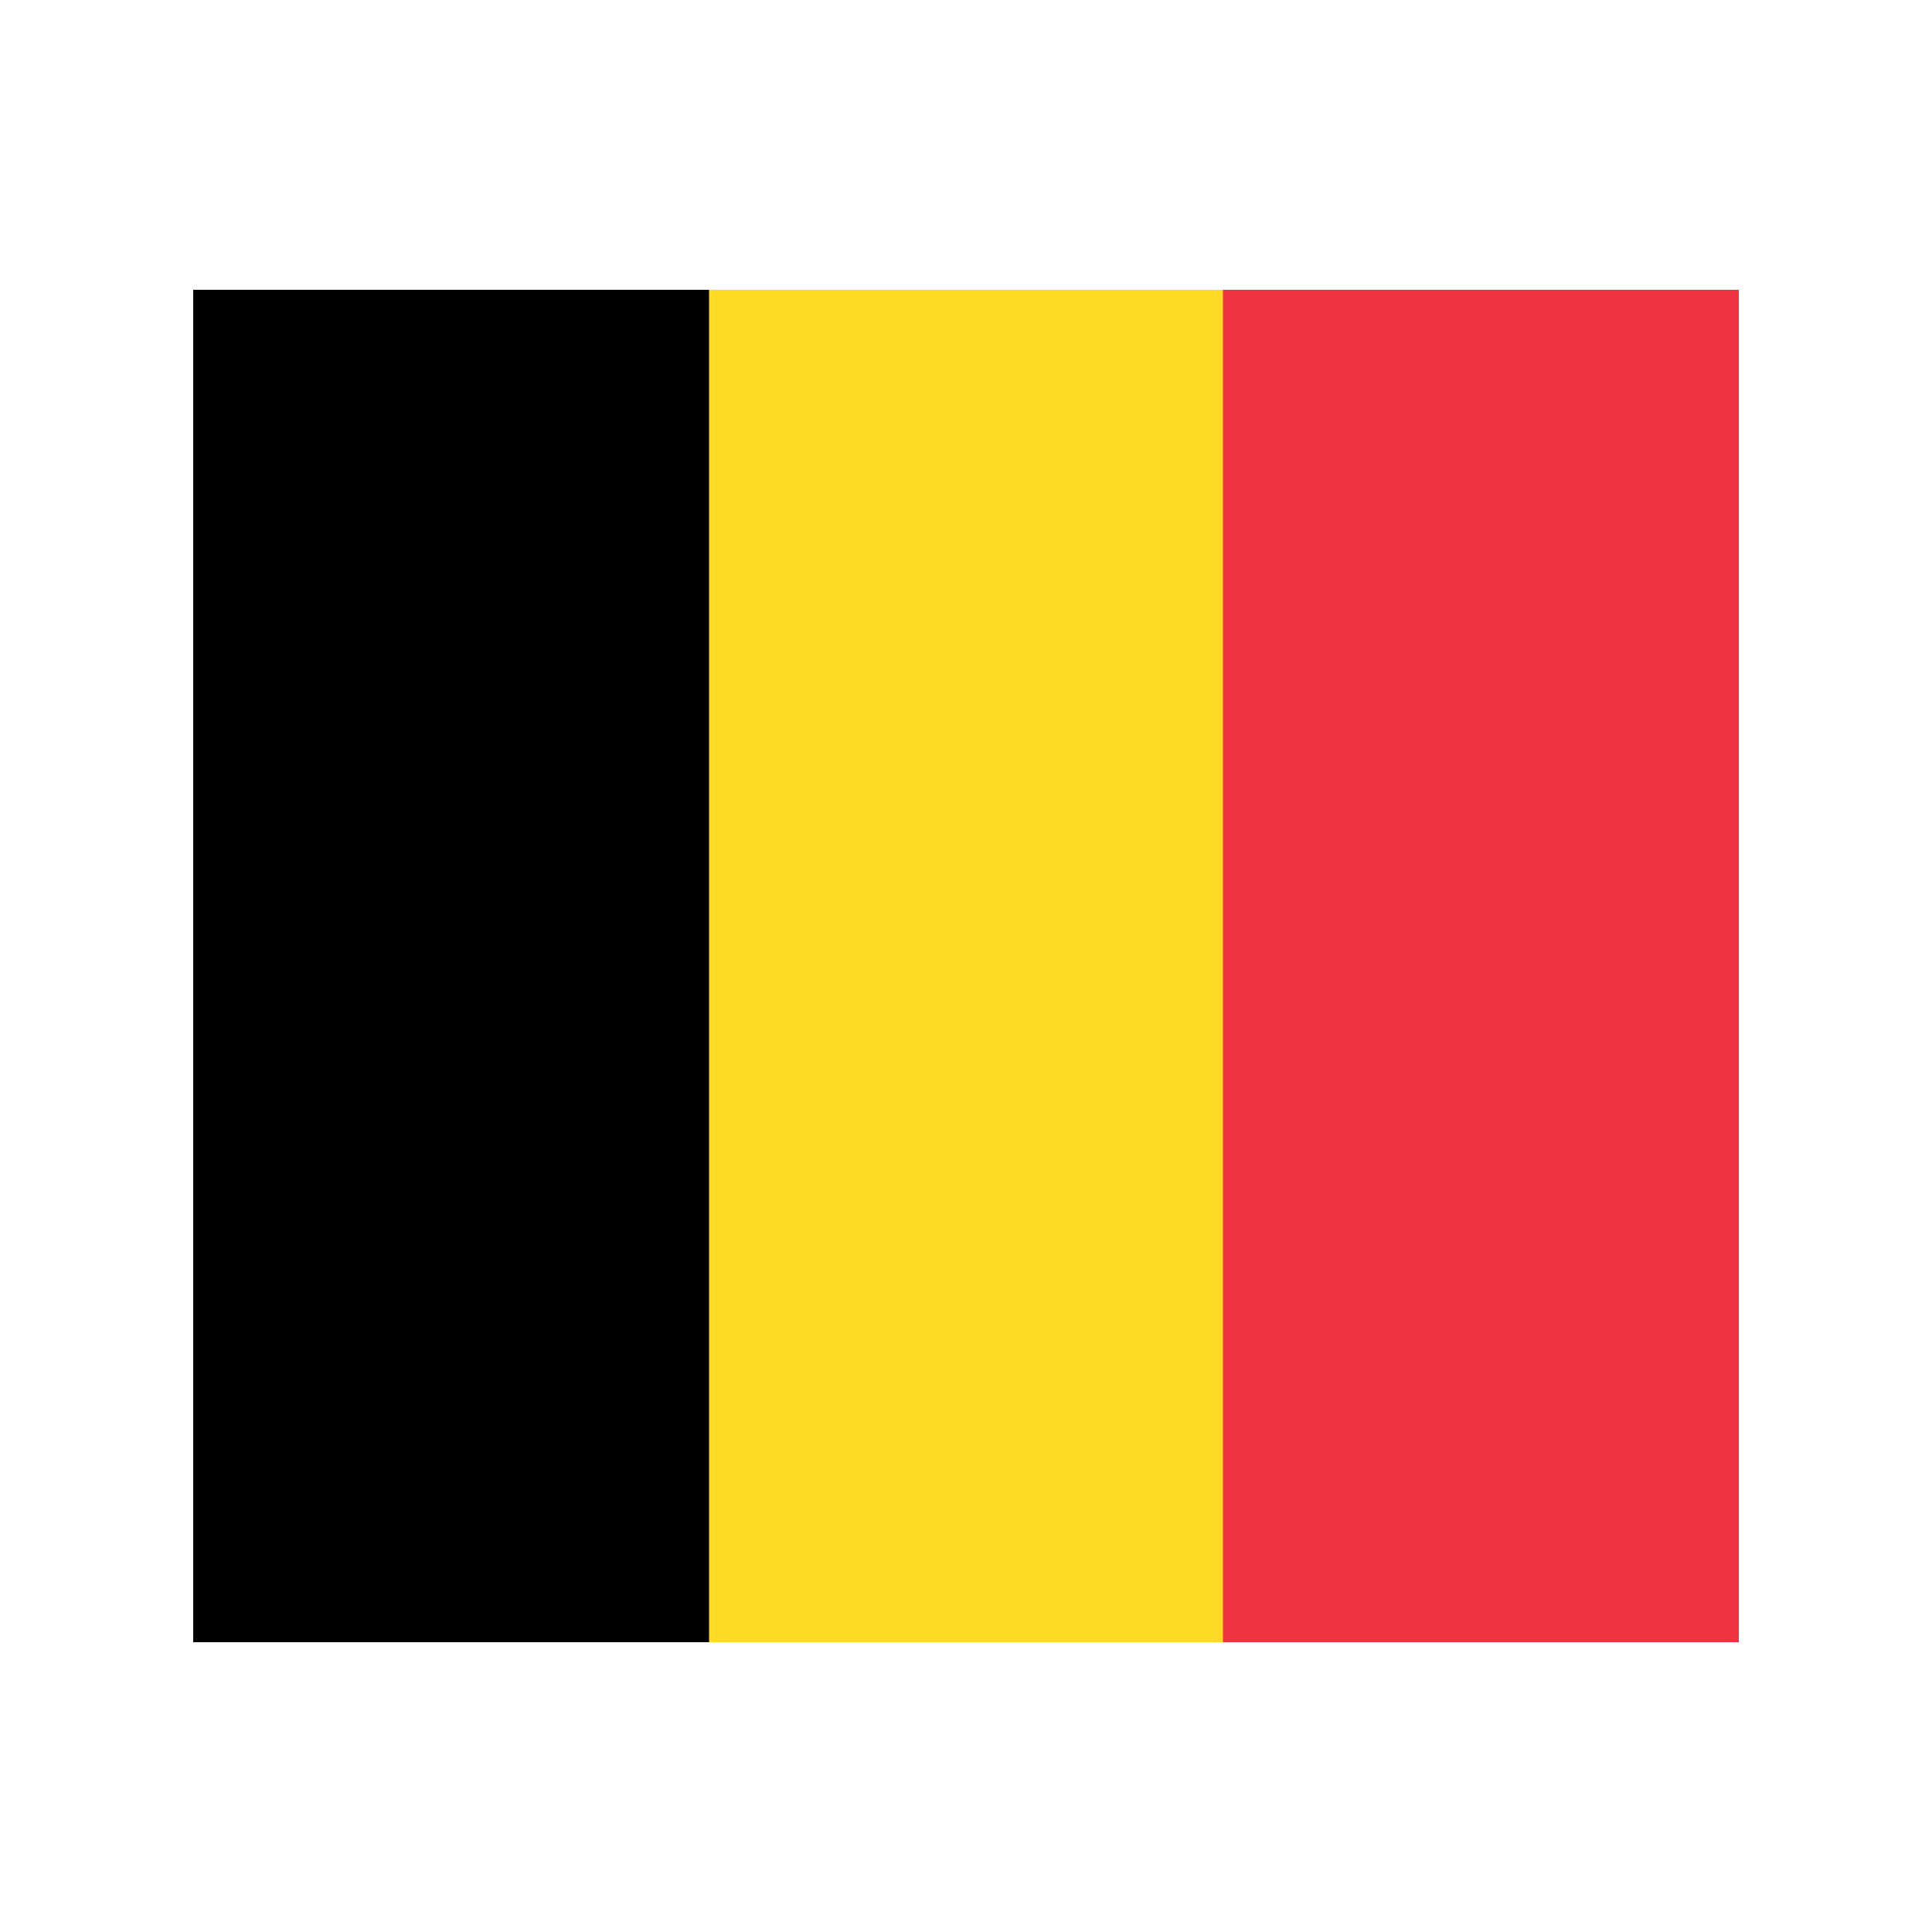 <svg xmlns="http://www.w3.org/2000/svg" viewBox="0 0 100 100">
  <rect x="10" y="15" width="80" height="70" rx="3" fill="#fdda24"/>
  <rect x="10" y="15" width="26.7" height="70" fill="#000000"/>
  <rect x="63.3" y="15" width="26.7" height="70" fill="#ef3340"/>
</svg>
